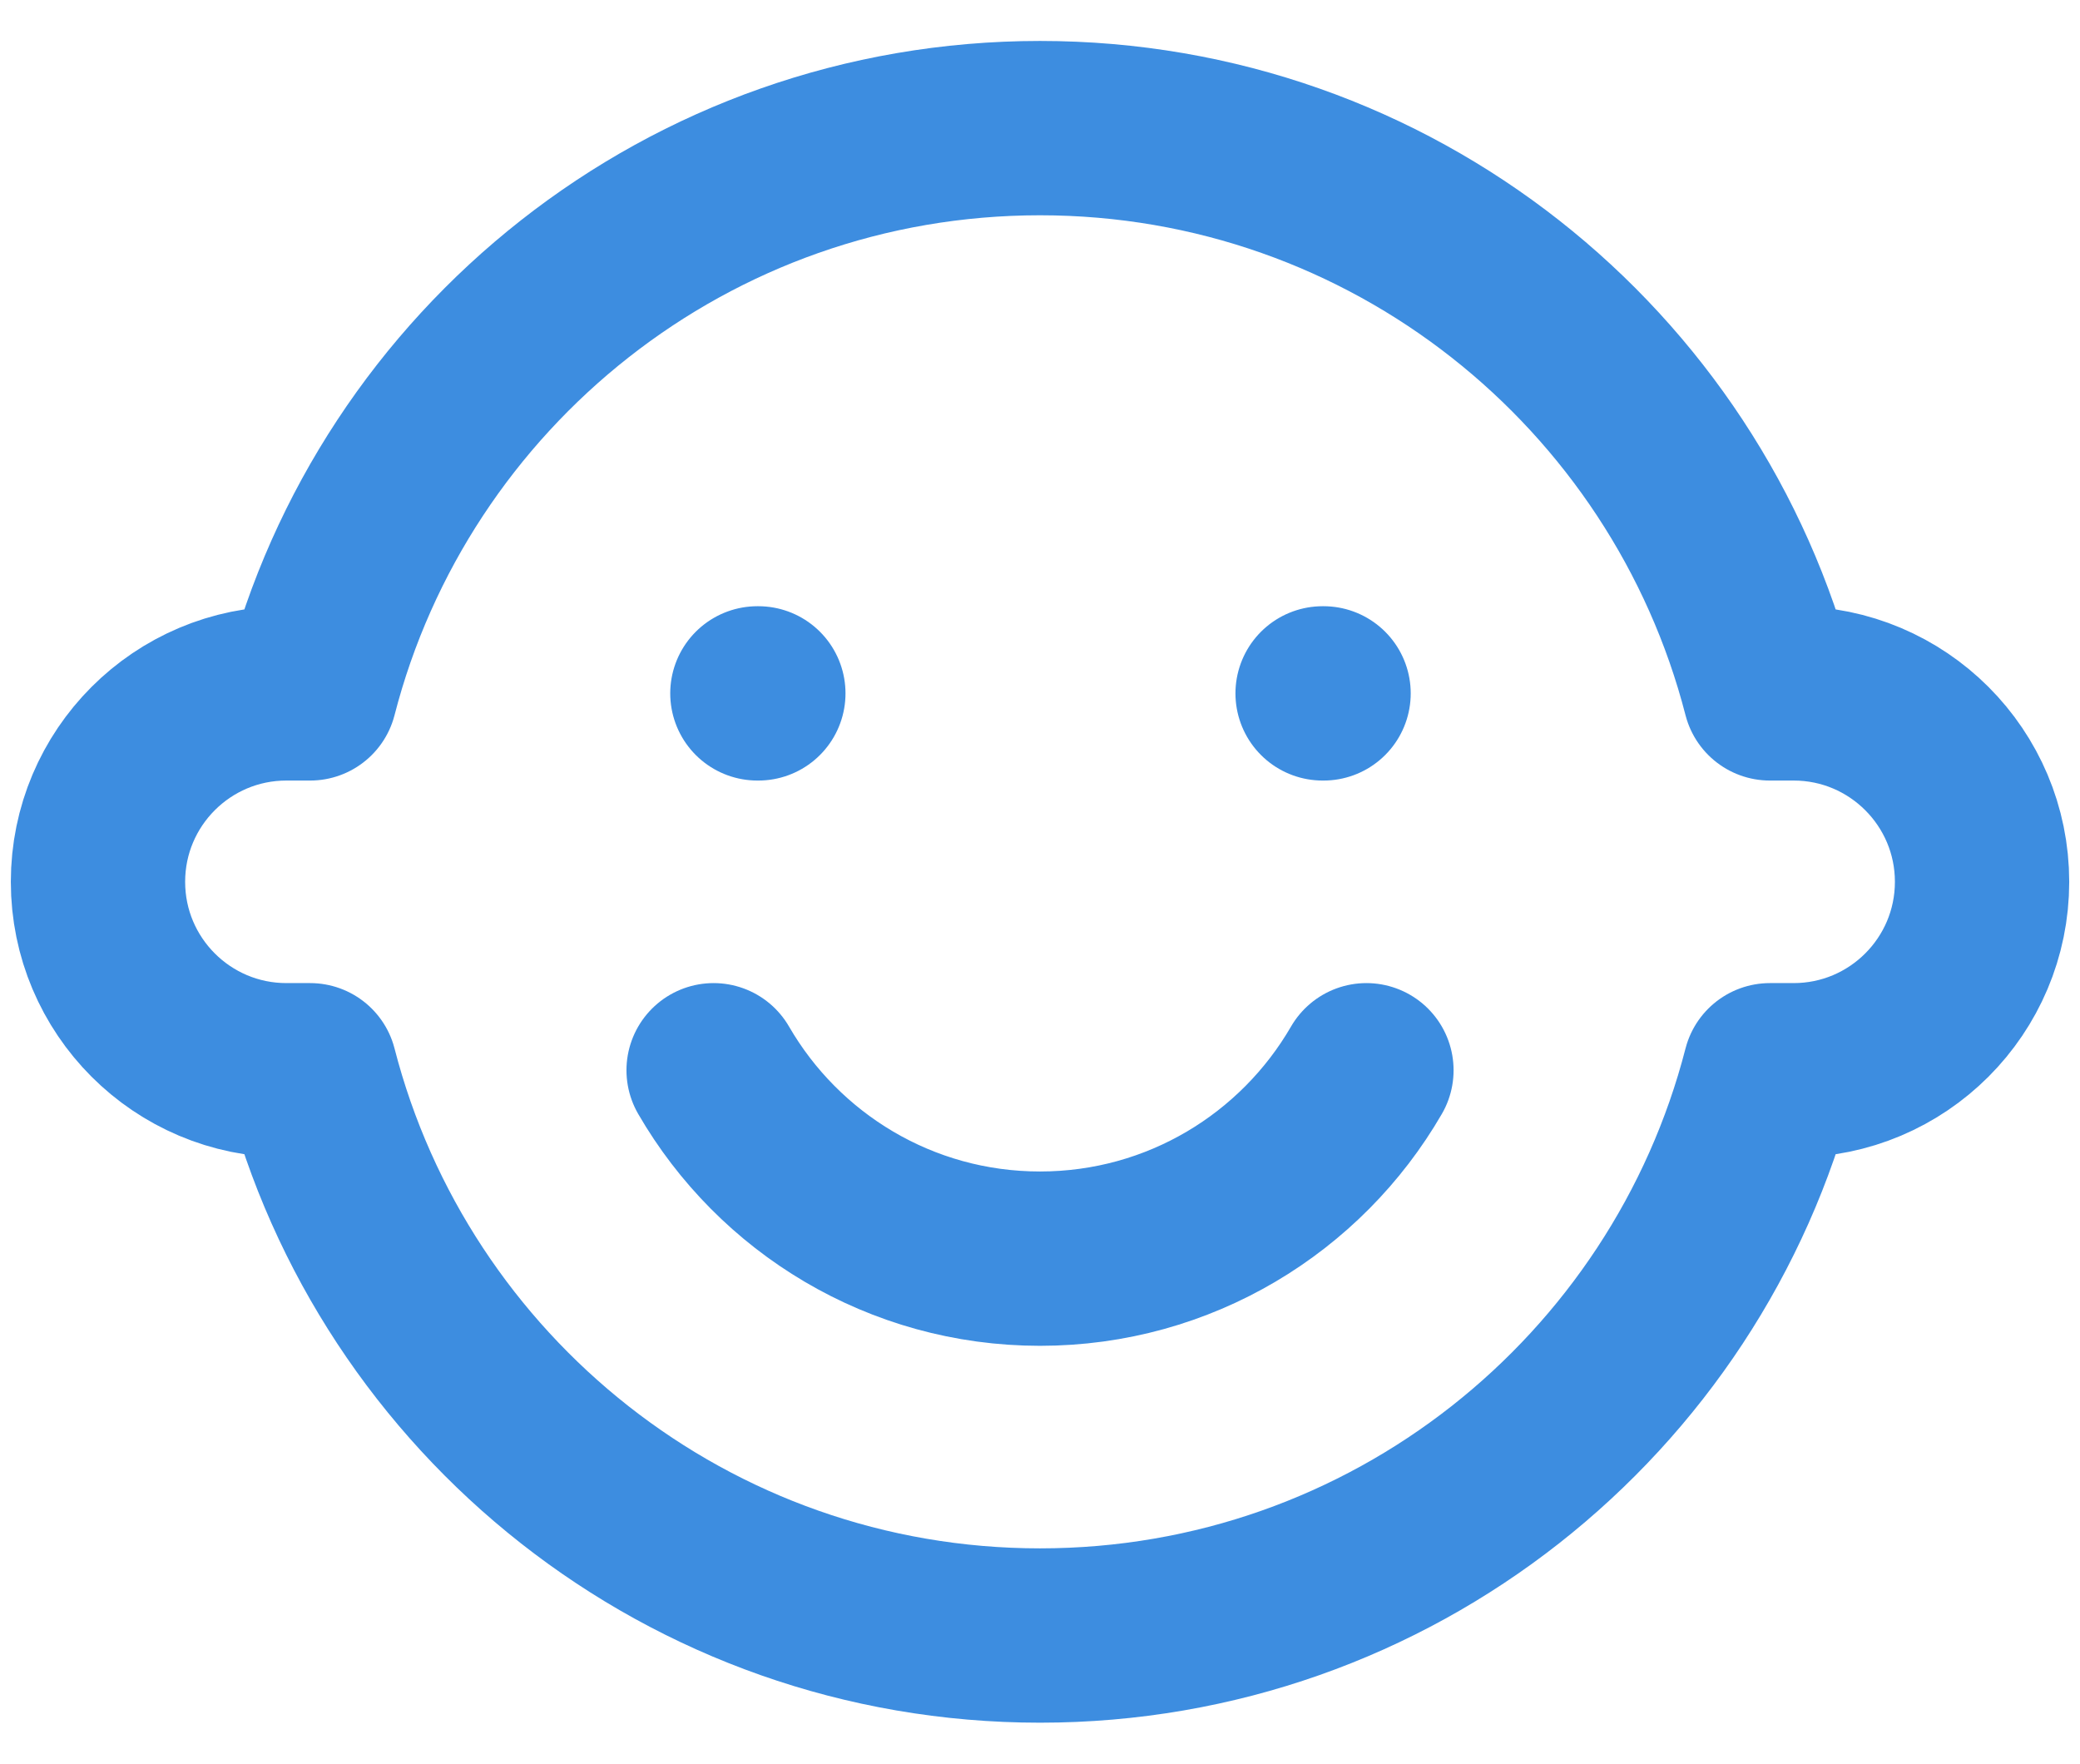 <svg xmlns="http://www.w3.org/2000/svg" width="46" height="39" viewBox="0 0 46 39" fill="none"><path d="M16.75 15.333H16.771M29.25 15.333H29.271M15.782 23.667C17.223 26.157 19.916 27.833 23 27.833C26.085 27.833 28.778 26.157 30.219 23.667M23 36.167C30.766 36.167 37.292 30.855 39.142 23.667H39.667C41.968 23.667 43.834 21.801 43.834 19.5C43.834 17.199 41.968 15.333 39.667 15.333H39.142C37.292 8.145 30.766 2.833 23 2.833C15.234 2.833 8.709 8.145 6.859 15.333H6.334C4.032 15.333 2.167 17.199 2.167 19.5C2.167 21.801 4.032 23.667 6.334 23.667H6.859C8.709 30.855 15.234 36.167 23 36.167Z" stroke="#3D8DE0" stroke-width="3.855" stroke-linecap="round" stroke-linejoin="round"></path></svg>